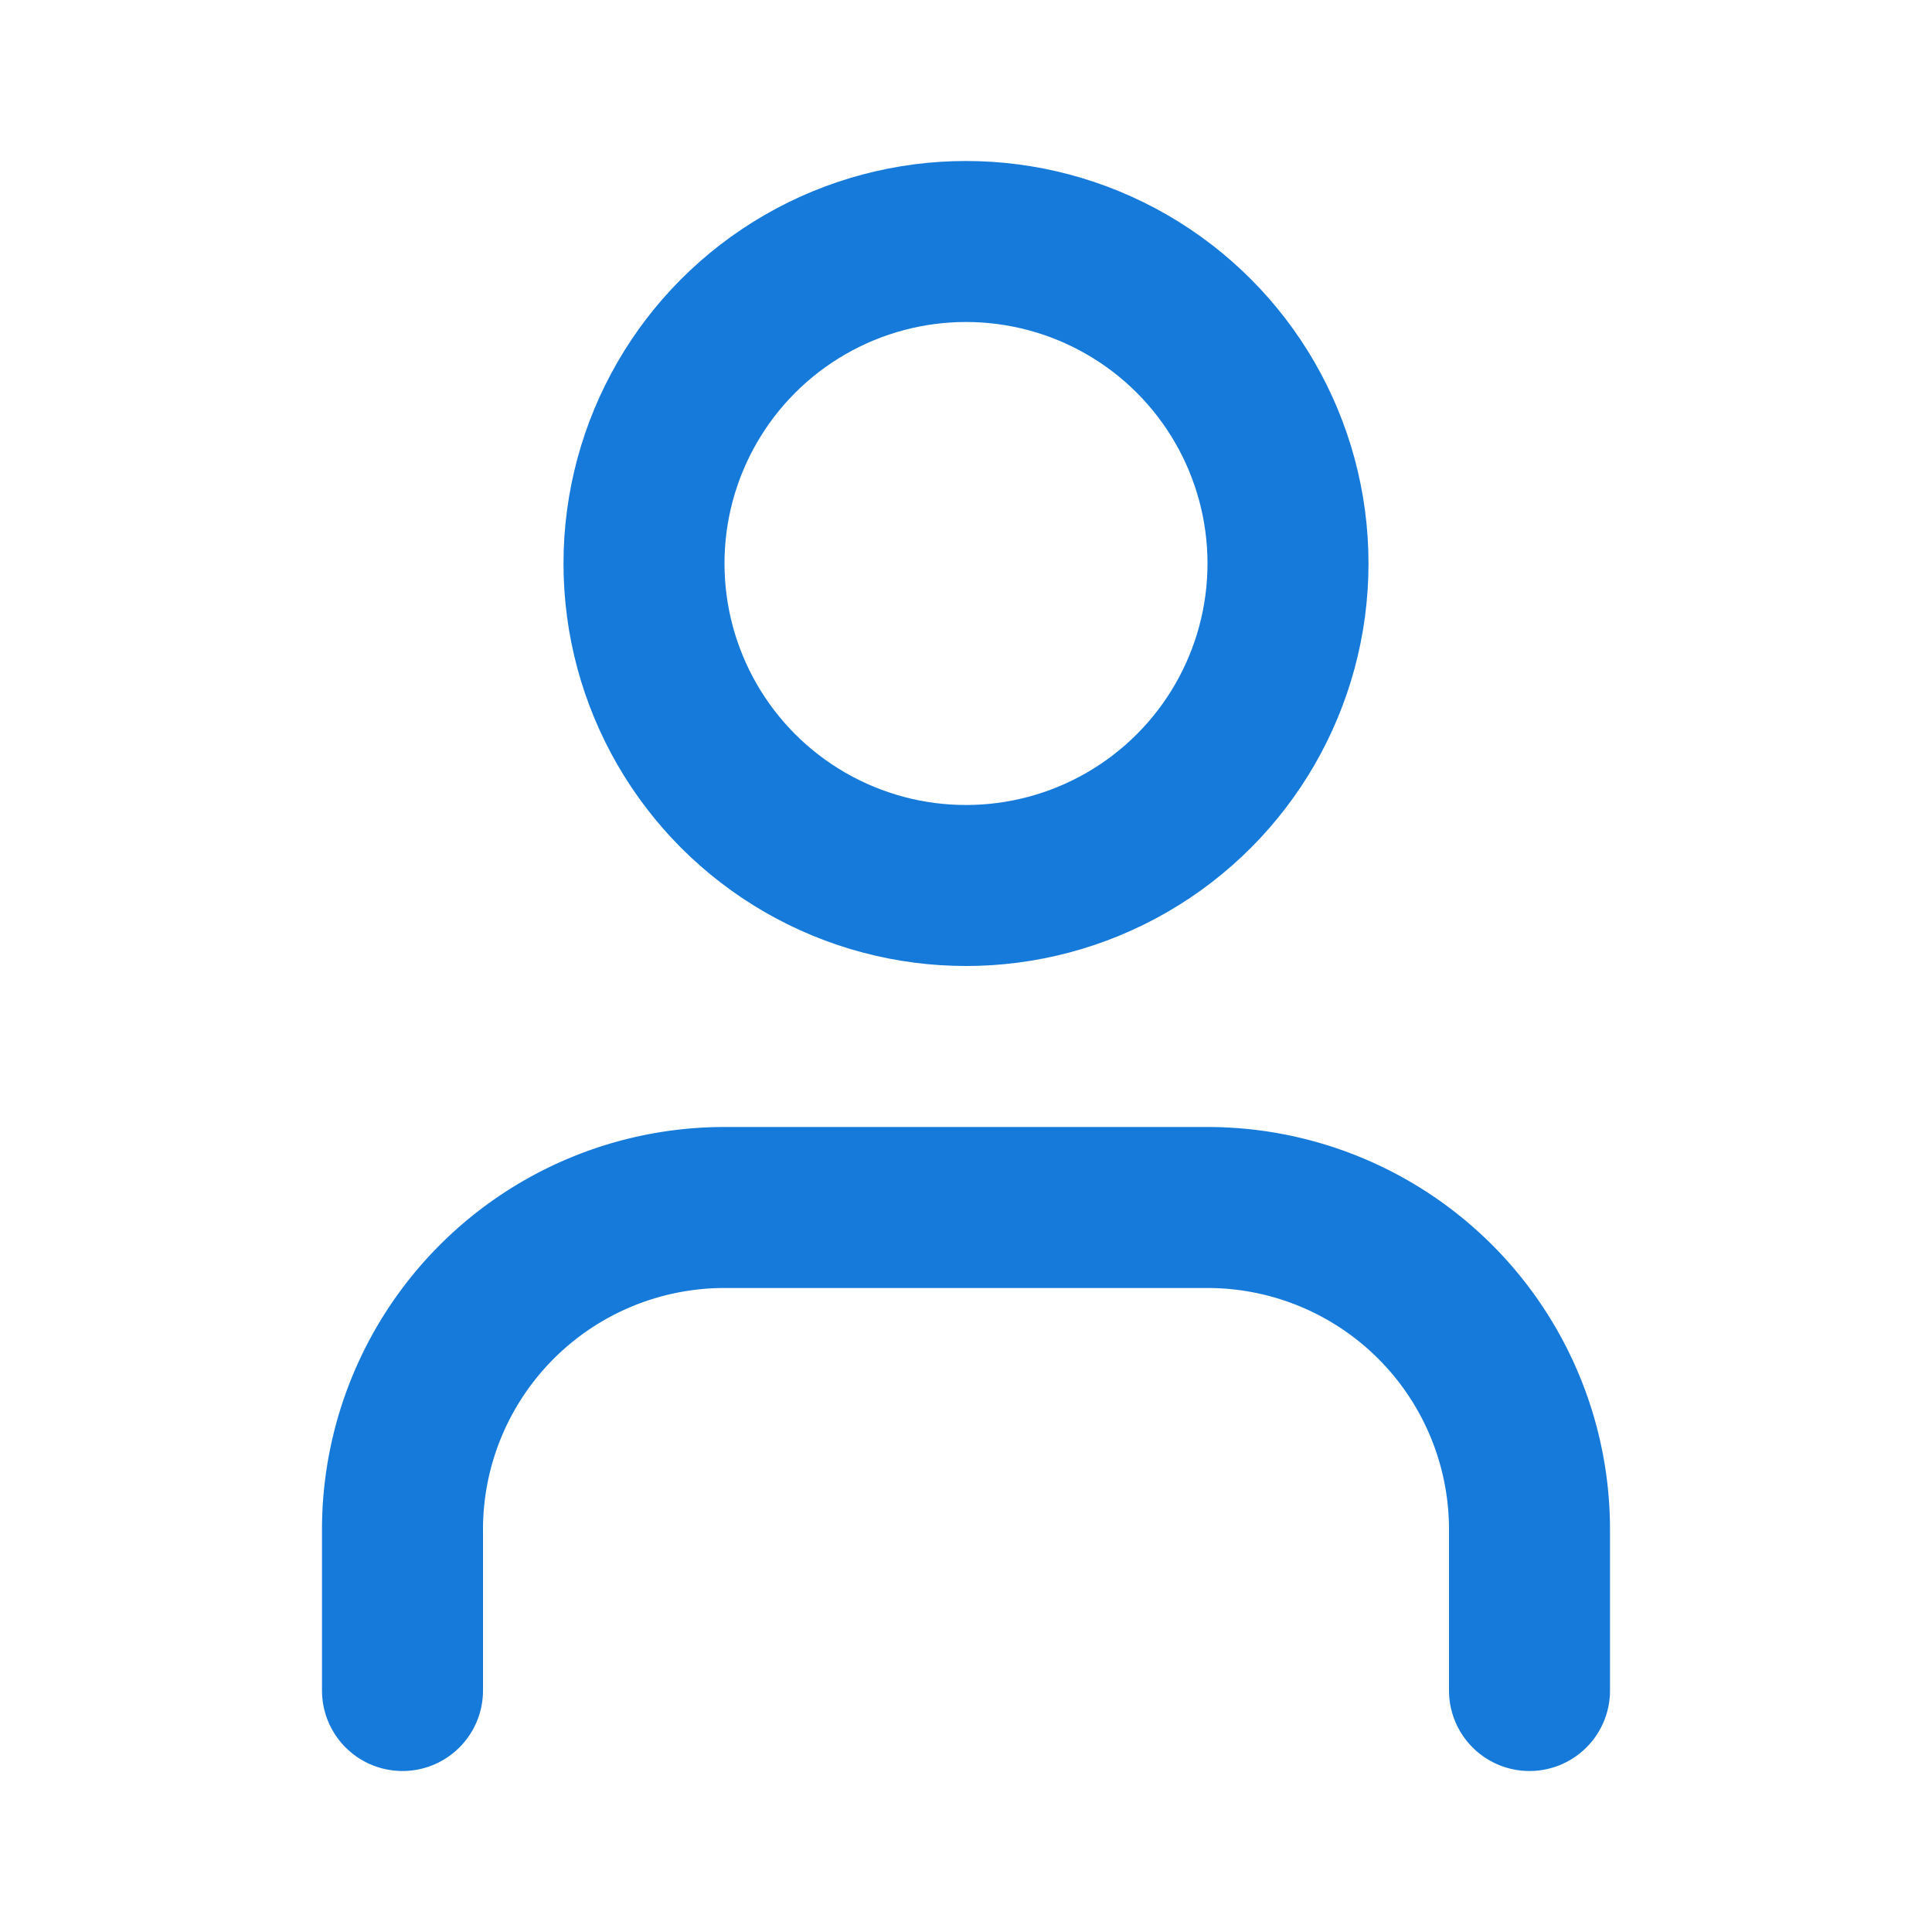 <svg xmlns="http://www.w3.org/2000/svg" width="24" height="24" viewBox="0 0 24 24" fill="none" stroke="#167ada" stroke-width="2" stroke-linecap="round" stroke-linejoin="round" class="lucide lucide-user-icon lucide-user"><path d="M19 21v-2a4 4 0 0 0-4-4H9a4 4 0 0 0-4 4v2"/><circle cx="12" cy="7" r="4"/></svg>